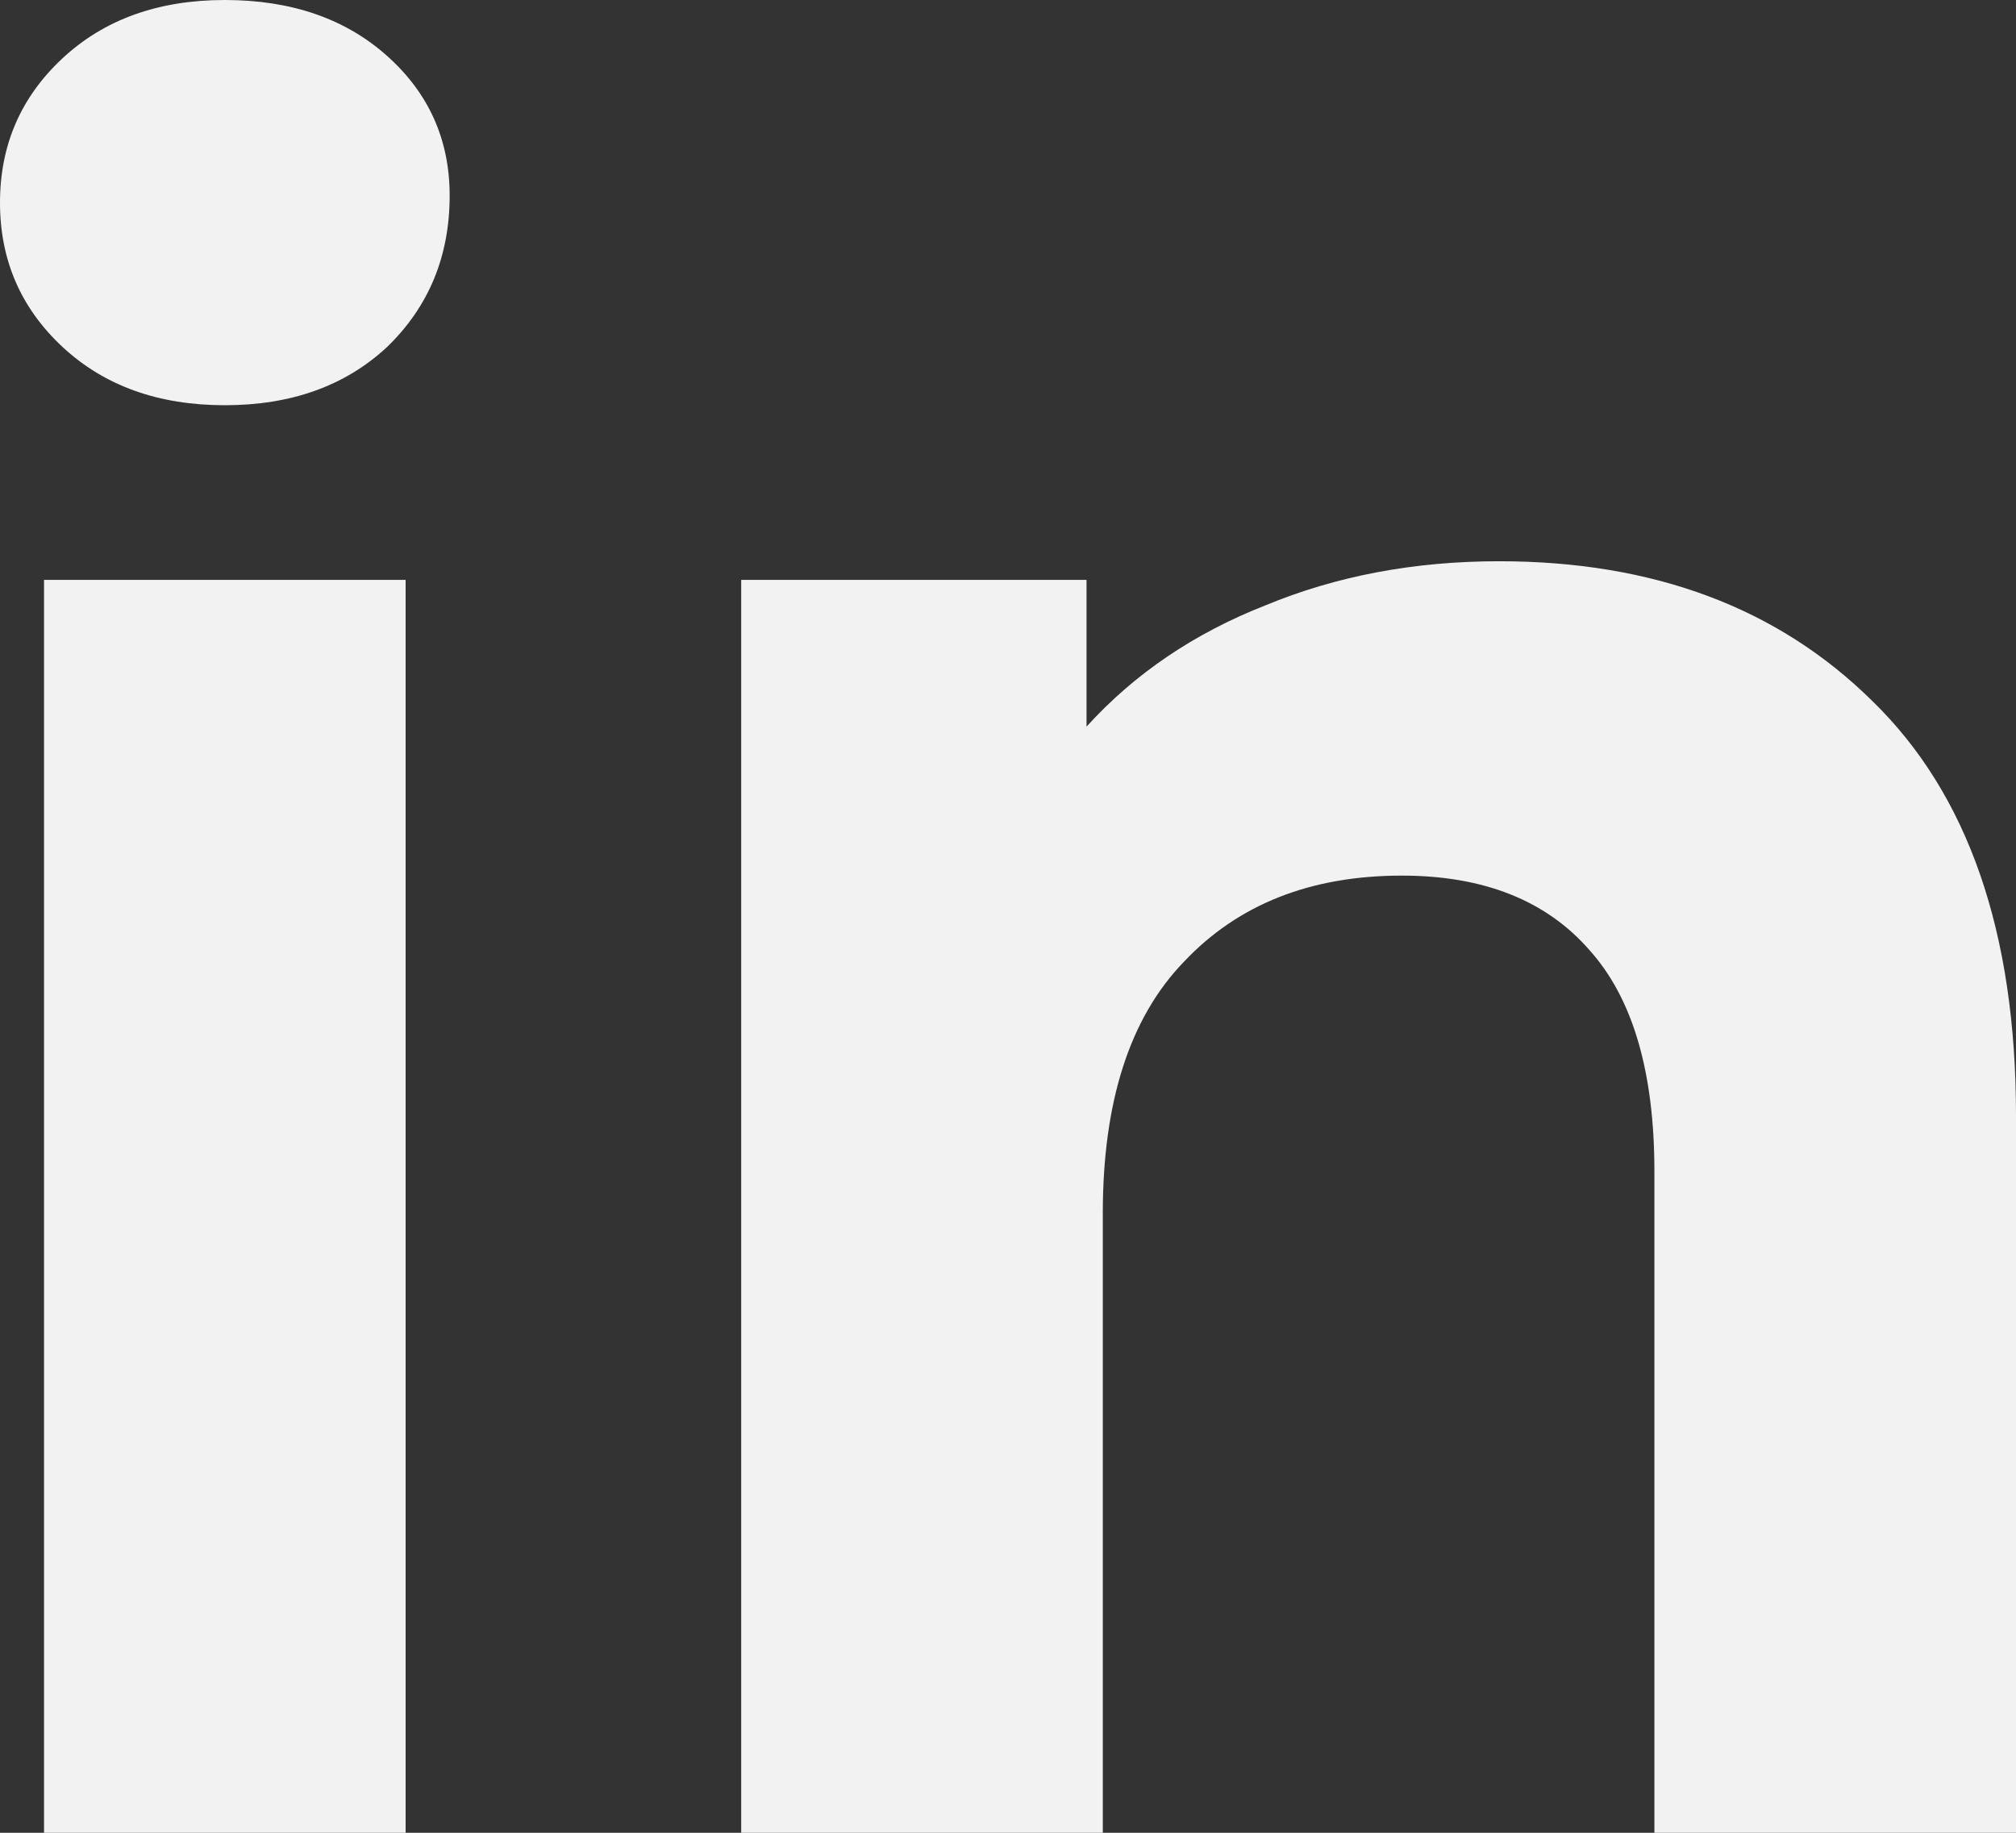 <?xml version="1.0" encoding="UTF-8"?> <svg xmlns="http://www.w3.org/2000/svg" width="44" height="40" viewBox="0 0 44 40" fill="none"><rect x="0" y="0" width="44" height="40" fill="#333333" stroke="none"/> <path d="M0.961 12.656H8.853V40H0.961V12.656ZM4.907 8.844C3.457 8.844 2.276 8.42 1.366 7.573C0.455 6.726 0 5.676 0 4.422C0 3.168 0.455 2.118 1.366 1.271C2.276 0.424 3.457 0 4.907 0C6.357 0 7.538 0.407 8.448 1.22C9.359 2.033 9.814 3.05 9.814 4.269C9.814 5.591 9.359 6.692 8.448 7.573C7.538 8.42 6.357 8.844 4.907 8.844Z" fill="#F2F2F2"></path> <path d="M32.719 12.249C36.092 12.249 38.806 13.266 40.864 15.299C42.955 17.332 44 20.347 44 24.346V40H36.108V25.565C36.108 23.397 35.636 21.787 34.692 20.737C33.748 19.653 32.382 19.11 30.594 19.11C28.605 19.11 27.02 19.737 25.839 20.991C24.659 22.211 24.069 24.041 24.069 26.48V40H16.177V12.656H23.714V15.858C24.76 14.706 26.058 13.825 27.61 13.215C29.161 12.571 30.864 12.249 32.719 12.249Z" fill="#F2F2F2"></path> </svg> 